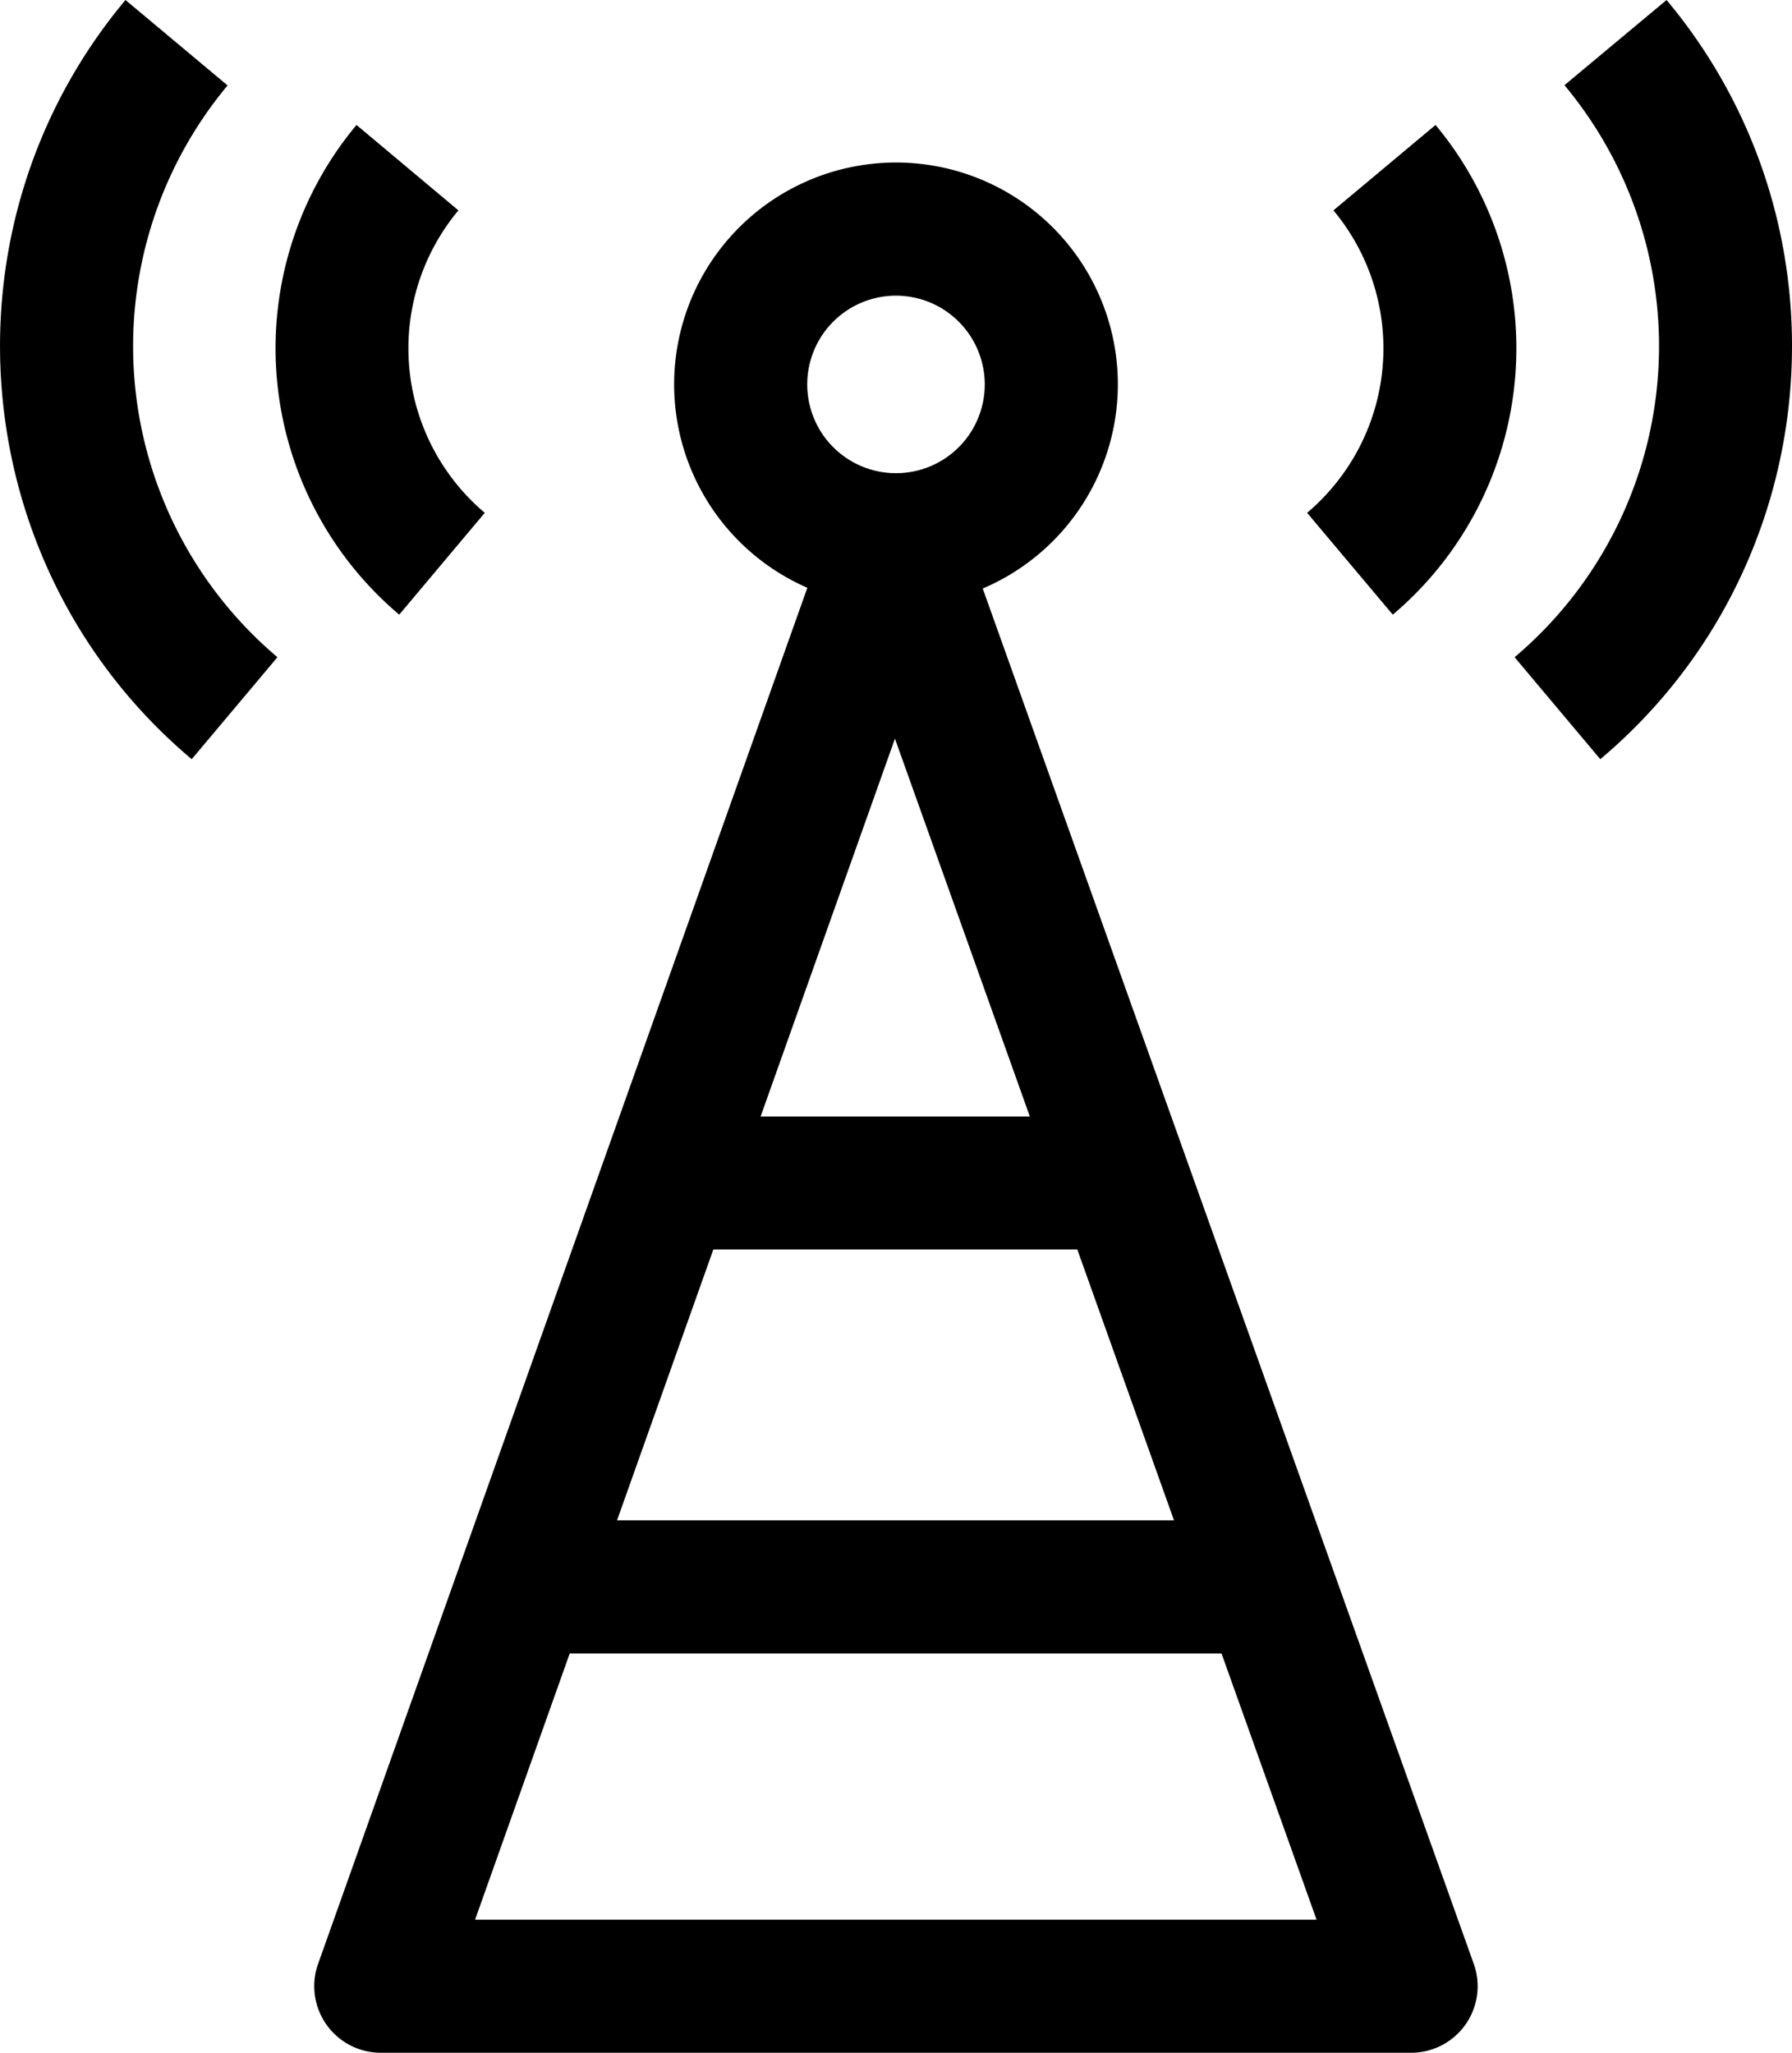<svg xmlns="http://www.w3.org/2000/svg" viewBox="0 0 441.74 506"><g id="Layer_2" data-name="Layer 2"><g id="Layer_1-2" data-name="Layer 1"><path d="M347.82,506H93.87a16.41,16.41,0,0,1-15.46-21.9L205.13,127.69a16.42,16.42,0,0,1,15.45-10.91h0a16.41,16.41,0,0,1,15.46,10.89L363.29,484.08A16.4,16.4,0,0,1,347.83,506ZM117.11,473.19H324.54L220.61,182.07Z"/><path d="M164,275.22H277.74V308H164Z"/><path d="M129,374.75H312.74v32.82H129Z"/><path d="M343.33,151.51l-21.12-25.1a53.09,53.09,0,0,0,6.49-74.55L353.87,30.8a86,86,0,0,1-10.54,120.71Z"/><path d="M394.48,187.14,373.36,162a100.38,100.38,0,0,0,12.29-141L410.82,0c46.94,56.11,39.61,140.06-16.34,187.14Z"/><path d="M98.41,151.51A85.94,85.94,0,0,1,87.88,30.8L113,51.86a53.08,53.08,0,0,0,6.5,74.55Z"/><path d="M47.26,187.14C-8.69,140.07-16,56.11,30.93,0L56.1,21.06A100.37,100.37,0,0,0,68.39,162Z"/><path d="M220.87,149.44a54.69,54.69,0,1,1,54.69-54.68A54.74,54.74,0,0,1,220.87,149.44Zm0-76.56a21.88,21.88,0,1,0,21.88,21.88A21.9,21.9,0,0,0,220.87,72.88Z"/></g></g></svg>